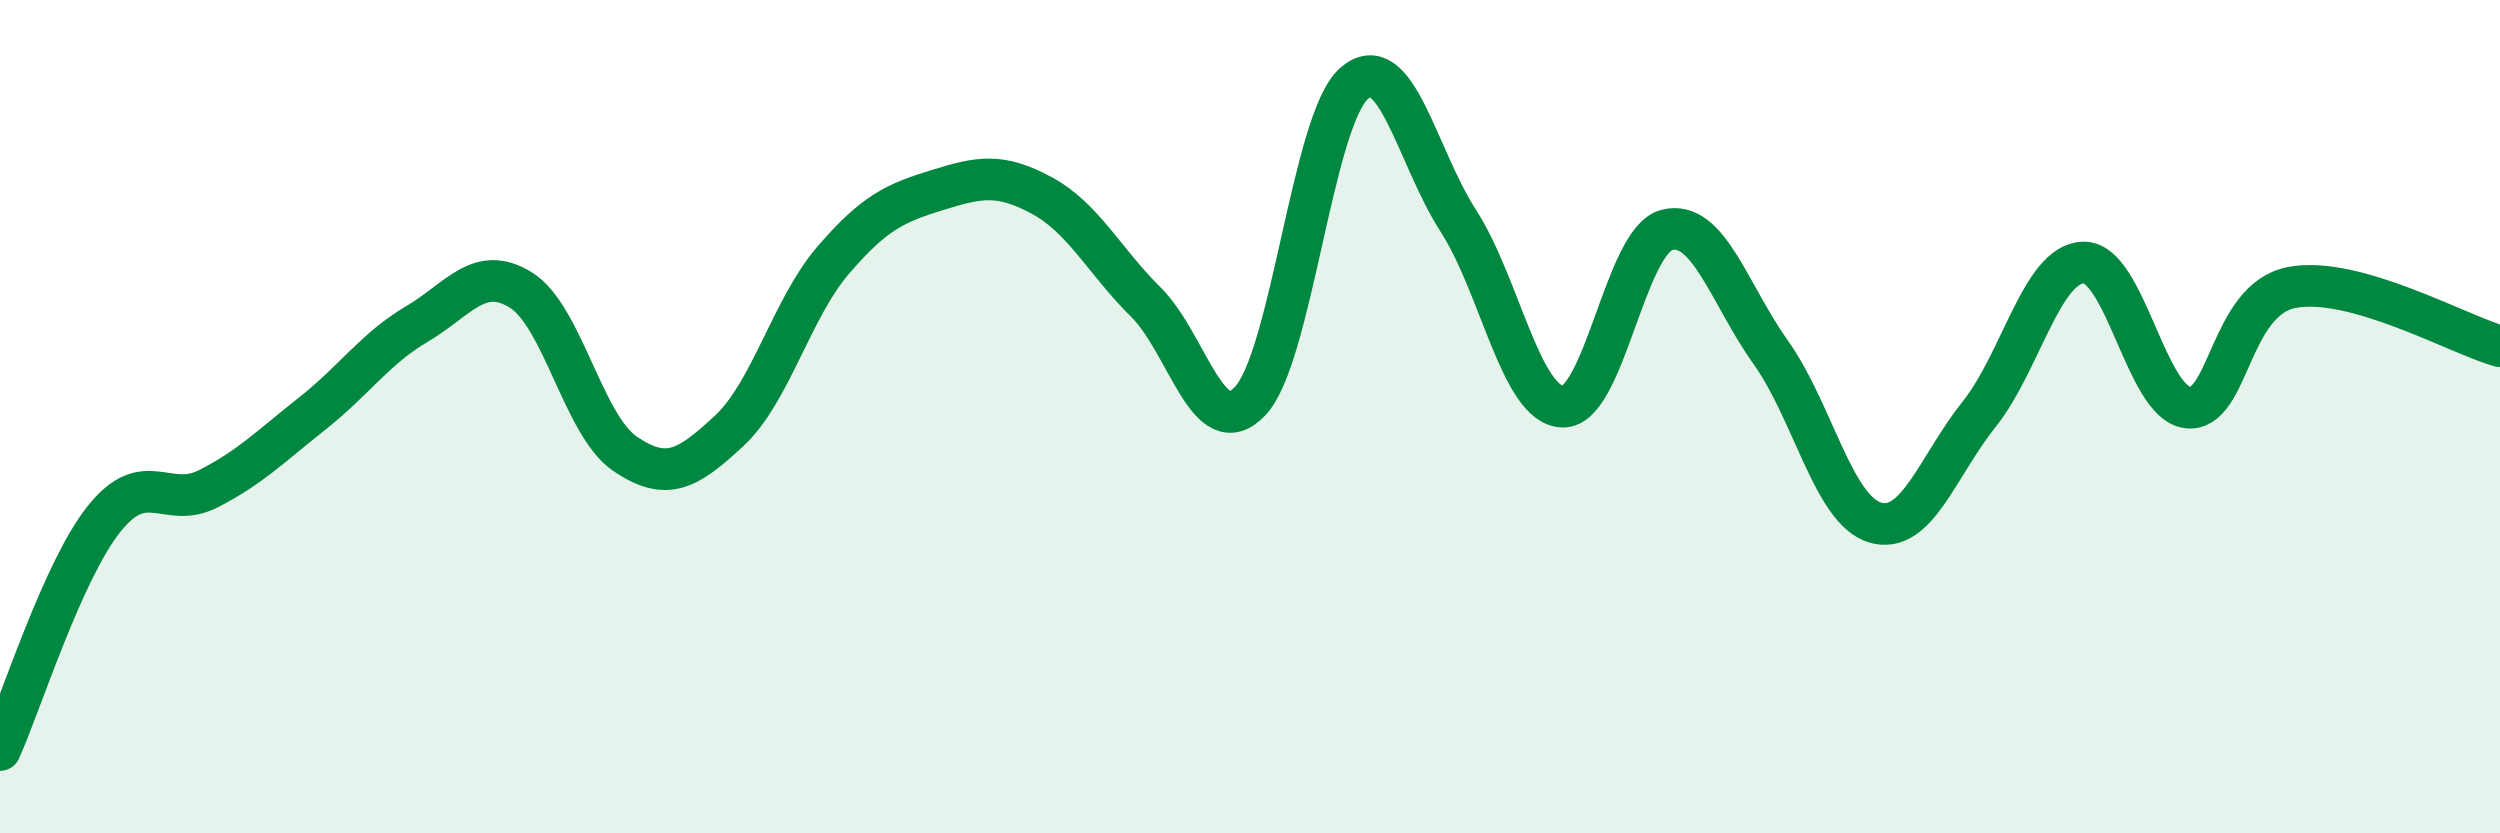 
    <svg width="60" height="20" viewBox="0 0 60 20" xmlns="http://www.w3.org/2000/svg">
      <path
        d="M 0,18 C 0.5,16.89 1.5,13.7 2.5,12.45 C 3.5,11.2 4,12.24 5,11.73 C 6,11.22 6.5,10.71 7.5,9.92 C 8.5,9.13 9,8.37 10,7.78 C 11,7.19 11.5,6.34 12.5,6.96 C 13.5,7.58 14,10.21 15,10.89 C 16,11.57 16.5,11.27 17.5,10.34 C 18.5,9.41 19,7.4 20,6.24 C 21,5.08 21.5,4.87 22.5,4.56 C 23.5,4.25 24,4.15 25,4.69 C 26,5.23 26.5,6.26 27.5,7.25 C 28.5,8.24 29,10.68 30,9.63 C 31,8.58 31.5,2.87 32.5,2 C 33.5,1.13 34,3.75 35,5.3 C 36,6.85 36.5,9.72 37.5,9.76 C 38.5,9.8 39,5.78 40,5.52 C 41,5.26 41.5,7.06 42.5,8.46 C 43.5,9.86 44,12.24 45,12.54 C 46,12.84 46.5,11.19 47.5,9.94 C 48.5,8.69 49,6.33 50,6.3 C 51,6.27 51.5,9.66 52.5,9.78 C 53.5,9.9 53.5,7.19 55,6.9 C 56.5,6.61 59,8.03 60,8.31L60 20L0 20Z"
        fill="#008740"
        opacity="0.1"
        stroke-linecap="round"
        stroke-linejoin="round"
      />
      <path
        d="M 0,18 C 0.5,16.89 1.5,13.7 2.5,12.45 C 3.5,11.2 4,12.24 5,11.73 C 6,11.22 6.5,10.71 7.5,9.92 C 8.5,9.13 9,8.37 10,7.78 C 11,7.19 11.5,6.34 12.5,6.96 C 13.5,7.58 14,10.21 15,10.89 C 16,11.57 16.5,11.27 17.5,10.34 C 18.5,9.41 19,7.4 20,6.24 C 21,5.08 21.5,4.87 22.5,4.56 C 23.5,4.25 24,4.15 25,4.69 C 26,5.23 26.5,6.26 27.5,7.25 C 28.5,8.24 29,10.68 30,9.63 C 31,8.58 31.5,2.87 32.5,2 C 33.5,1.13 34,3.75 35,5.3 C 36,6.85 36.5,9.72 37.5,9.76 C 38.5,9.8 39,5.78 40,5.52 C 41,5.26 41.5,7.06 42.5,8.46 C 43.5,9.86 44,12.24 45,12.54 C 46,12.84 46.5,11.19 47.5,9.94 C 48.5,8.69 49,6.33 50,6.3 C 51,6.27 51.5,9.66 52.5,9.78 C 53.5,9.9 53.5,7.19 55,6.9 C 56.5,6.61 59,8.03 60,8.31"
        stroke="#008740"
        stroke-width="1"
        fill="none"
        stroke-linecap="round"
        stroke-linejoin="round"
      />
    </svg>
  